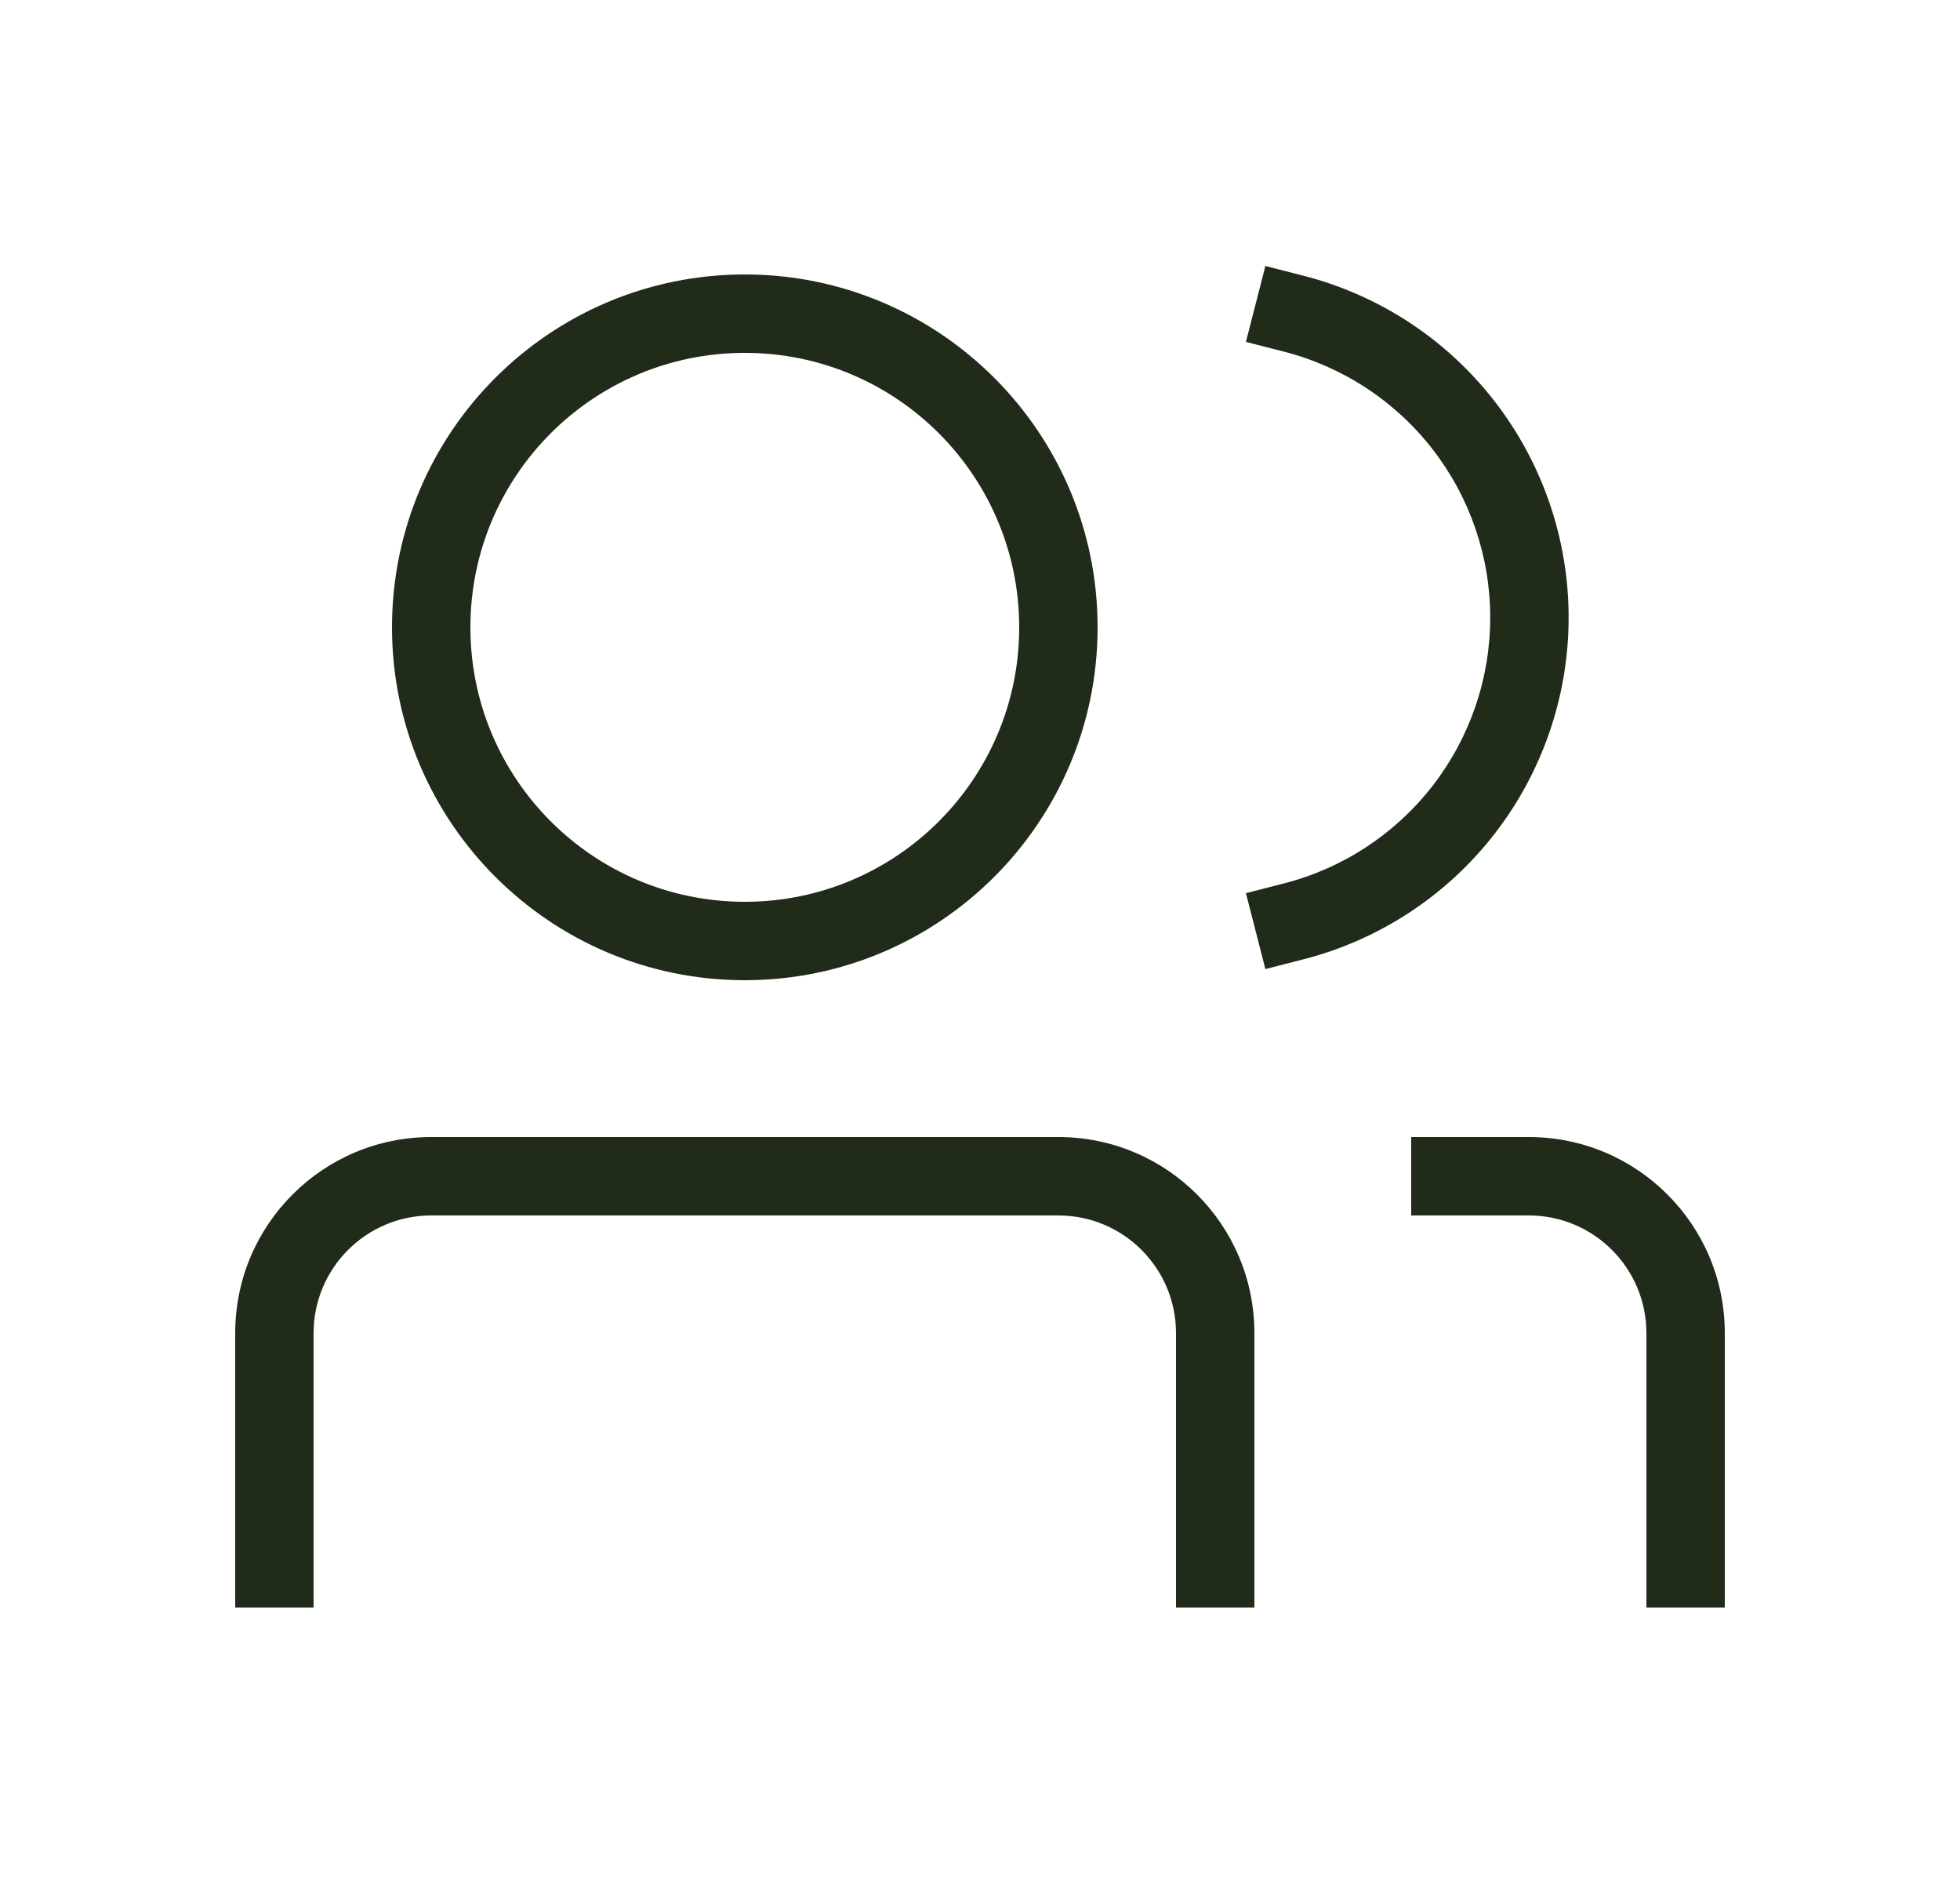 <svg width="25" height="24" viewBox="0 0 25 24" fill="none" xmlns="http://www.w3.org/2000/svg">
<path fill-rule="evenodd" clip-rule="evenodd" d="M16.624 3.516L16.14 3.392L15.892 4.36L16.376 4.484C17.129 4.677 17.796 5.115 18.273 5.729C18.749 6.343 19.008 7.098 19.008 7.875C19.008 8.652 18.749 9.407 18.273 10.021C17.796 10.635 17.129 11.073 16.376 11.266L15.892 11.39L16.14 12.358L16.624 12.234C17.592 11.986 18.45 11.424 19.063 10.634C19.675 9.845 20.008 8.874 20.008 7.875C20.008 6.876 19.675 5.905 19.063 5.116C18.45 4.326 17.592 3.763 16.624 3.516ZM4 17C4 16.172 4.672 15.5 5.5 15.5H13.5C14.328 15.5 15 16.172 15 17V20V20.5H16V20V17C16 15.619 14.881 14.5 13.5 14.5H5.5C4.119 14.5 3 15.619 3 17V20V20.5H4V20V17ZM18 14.5H18.5H19.5C20.881 14.5 22 15.619 22 17V20V20.5H21V20V17C21 16.172 20.328 15.5 19.5 15.5H18.5H18V14.5ZM6 8C6 6.067 7.567 4.5 9.5 4.5C11.433 4.5 13 6.067 13 8C13 9.933 11.433 11.5 9.5 11.5C7.567 11.5 6 9.933 6 8ZM9.5 3.5C7.015 3.5 5 5.515 5 8C5 10.485 7.015 12.5 9.5 12.5C11.985 12.5 14 10.485 14 8C14 5.515 11.985 3.5 9.5 3.5Z" fill="#212B1A"/>
</svg>
